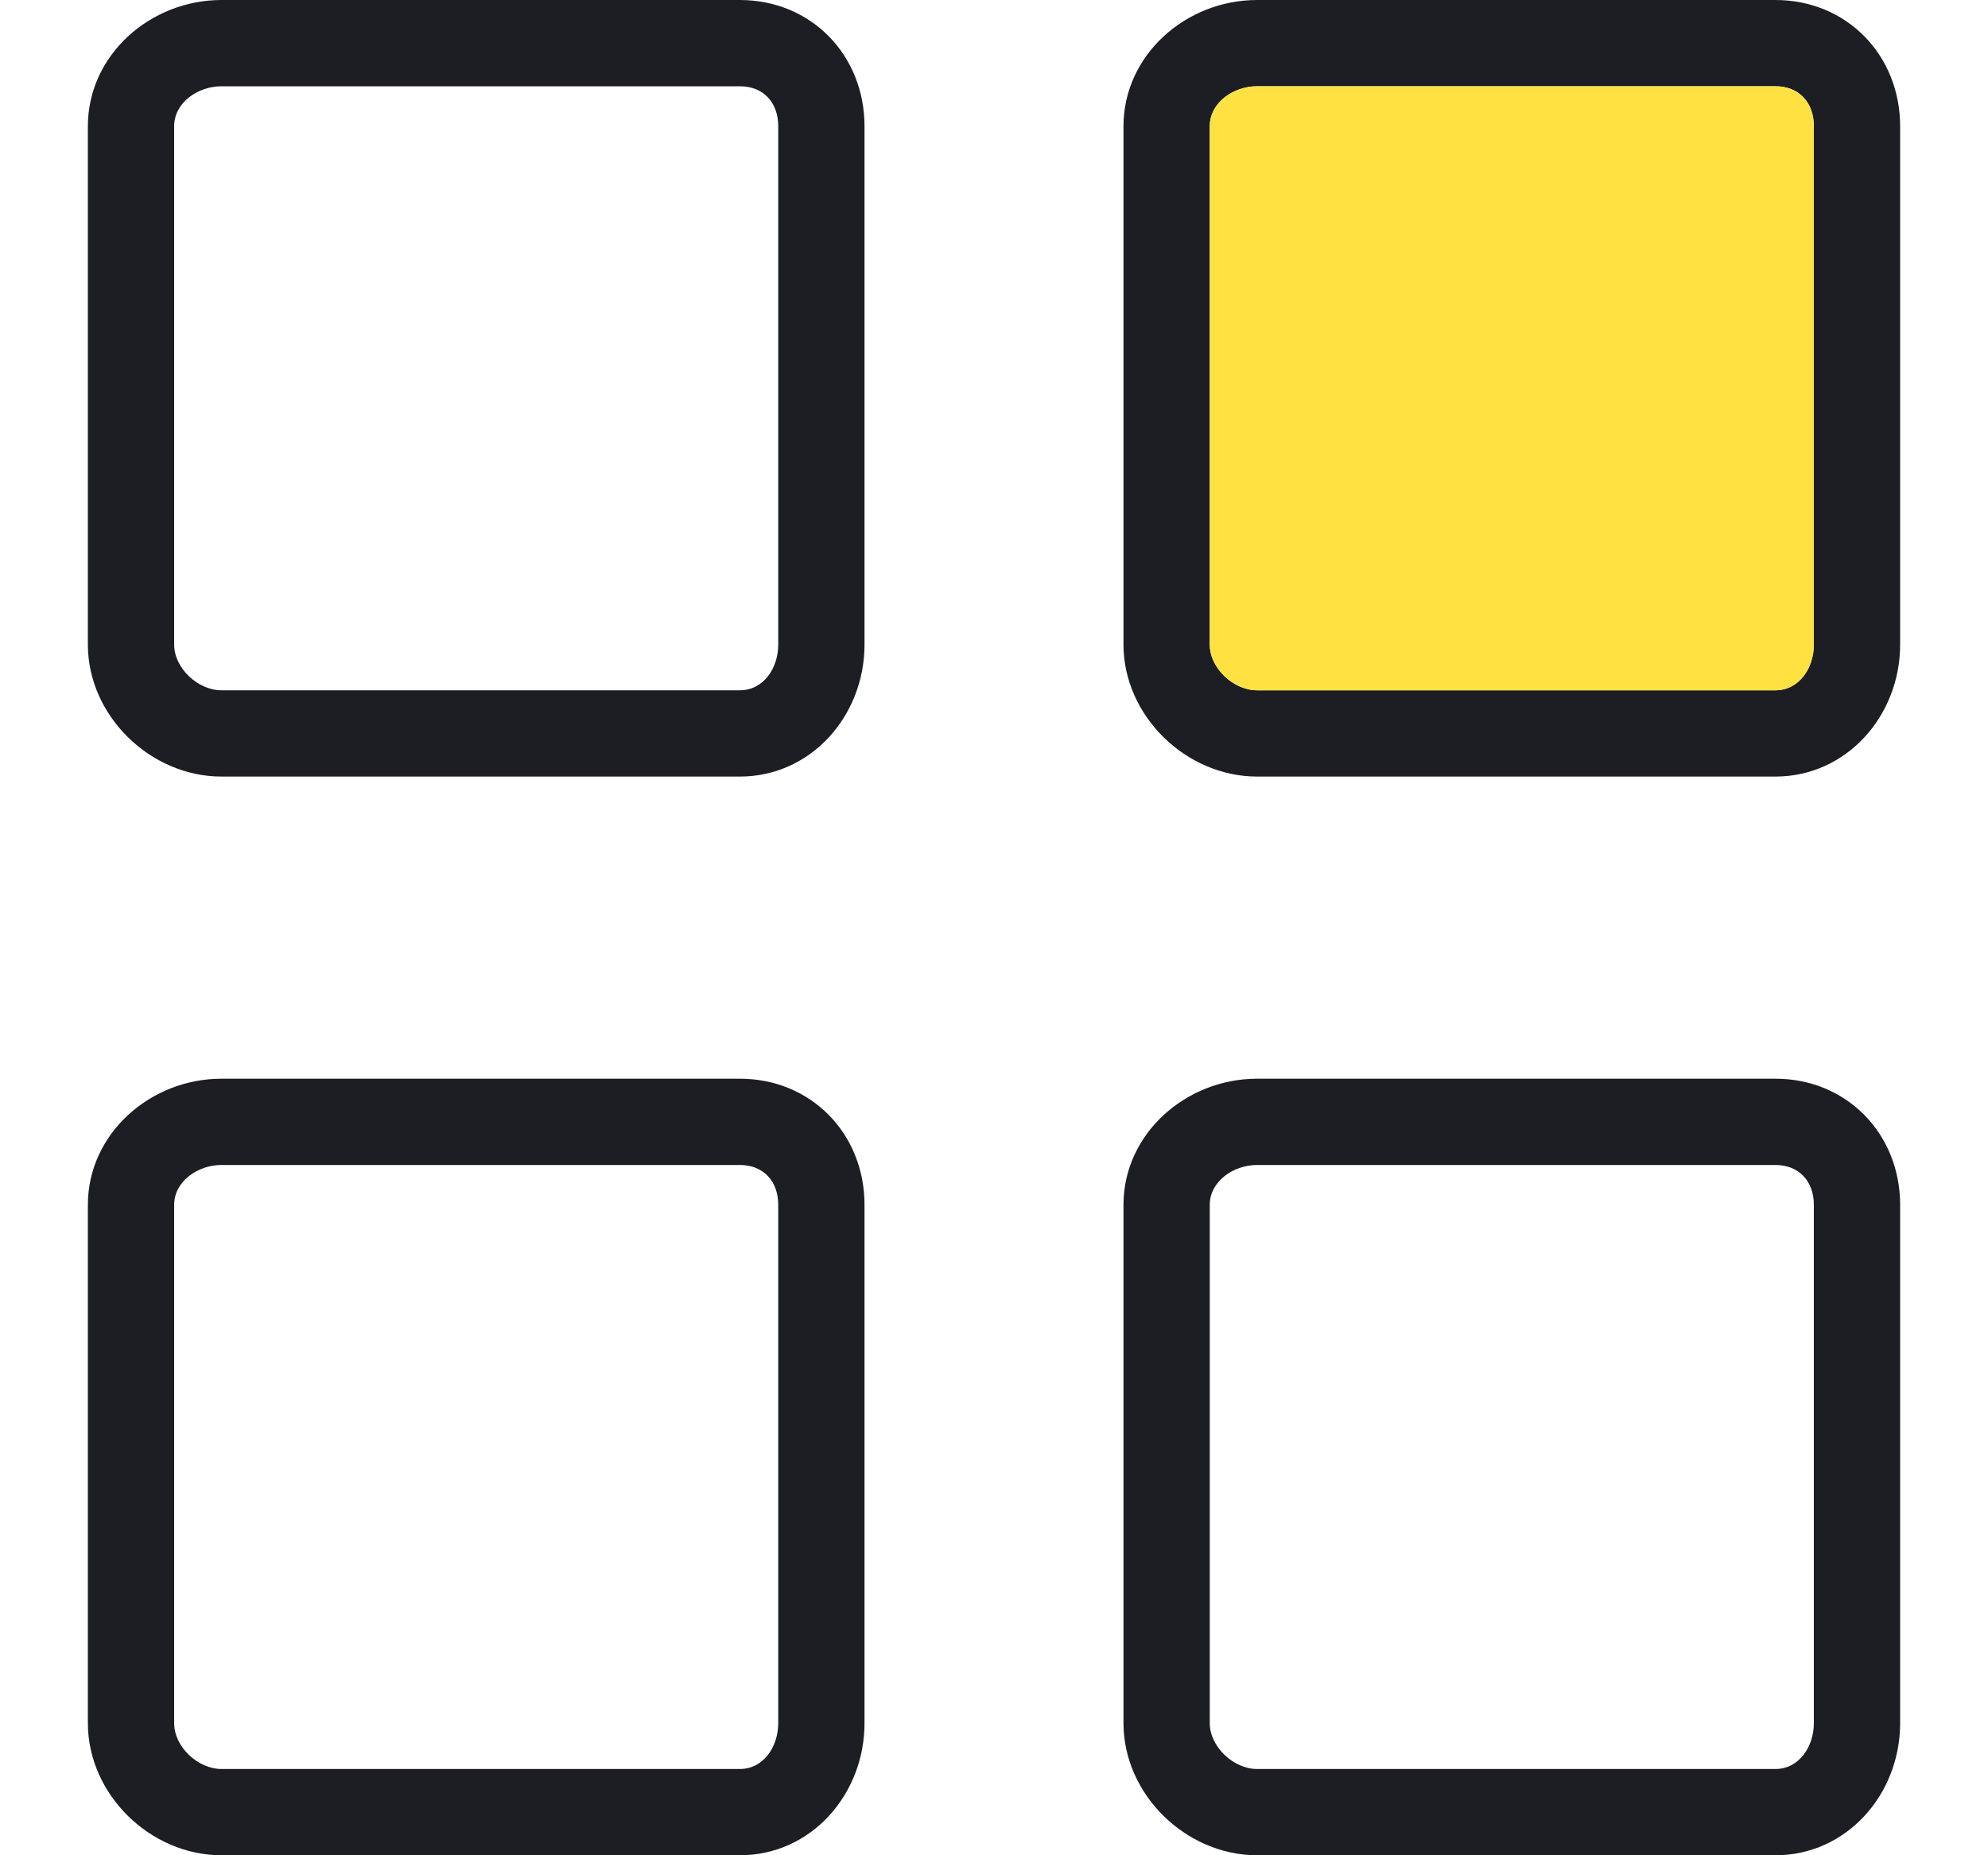 <svg width="15" height="14" viewBox="0 0 15 14" fill="none" xmlns="http://www.w3.org/2000/svg"><g clip-path="url(#clip0_2486_74919)"><path d="M5.582 0H1.671C1.134 0 0.663 0.415 0.663 0.953V4.864C0.663 5.401 1.134 5.86 1.671 5.86H5.582C6.12 5.86 6.523 5.401 6.523 4.864V0.953C6.523 0.415 6.12 0 5.582 0ZM5.872 4.864C5.872 5.042 5.761 5.209 5.582 5.209H1.671C1.493 5.209 1.314 5.042 1.314 4.864V0.953C1.314 0.774 1.493 0.651 1.671 0.651H5.582C5.761 0.651 5.872 0.774 5.872 0.953V4.864Z" fill="#1C1E24"/><path d="M5.582 8.14H1.671C1.134 8.14 0.663 8.555 0.663 9.092V13.003C0.663 13.541 1.134 14 1.671 14H5.582C6.12 14 6.523 13.541 6.523 13.003V9.092C6.523 8.555 6.12 8.14 5.582 8.14ZM5.872 13.003C5.872 13.181 5.761 13.349 5.582 13.349H1.671C1.493 13.349 1.314 13.182 1.314 13.003V9.092C1.314 8.914 1.493 8.791 1.671 8.791H5.582C5.761 8.791 5.872 8.914 5.872 9.092V13.003Z" fill="#1C1E24"/><path d="M13.396 0H9.485C8.948 0 8.477 0.415 8.477 0.953V4.864C8.477 5.401 8.948 5.86 9.485 5.86H13.396C13.933 5.86 14.337 5.401 14.337 4.864V0.953C14.337 0.415 13.933 0 13.396 0ZM13.686 4.864C13.686 5.042 13.574 5.209 13.396 5.209H9.485C9.307 5.209 9.128 5.042 9.128 4.864V0.953C9.128 0.774 9.307 0.651 9.485 0.651H13.396C13.574 0.651 13.686 0.774 13.686 0.953V4.864Z" fill="#1C1E24"/><path d="M13.686 4.864C13.686 5.042 13.574 5.209 13.396 5.209H9.485C9.307 5.209 9.128 5.042 9.128 4.864V0.953C9.128 0.774 9.307 0.651 9.485 0.651H13.396C13.574 0.651 13.686 0.774 13.686 0.953V4.864Z" fill="#FFE241"/><path d="M13.396 8.14H9.485C8.948 8.14 8.477 8.555 8.477 9.092V13.003C8.477 13.541 8.948 14 9.485 14H13.396C13.933 14 14.337 13.541 14.337 13.003V9.092C14.337 8.555 13.933 8.14 13.396 8.14ZM13.686 13.003C13.686 13.181 13.574 13.349 13.396 13.349H9.485C9.307 13.349 9.128 13.181 9.128 13.003V9.092C9.128 8.914 9.307 8.791 9.485 8.791H13.396C13.574 8.791 13.686 8.914 13.686 9.092V13.003Z" fill="#1C1E24"/></g><defs><clipPath id="clip0_2486_74919"><rect width="14" height="14" fill="white" transform="translate(0.5)"/></clipPath></defs></svg>